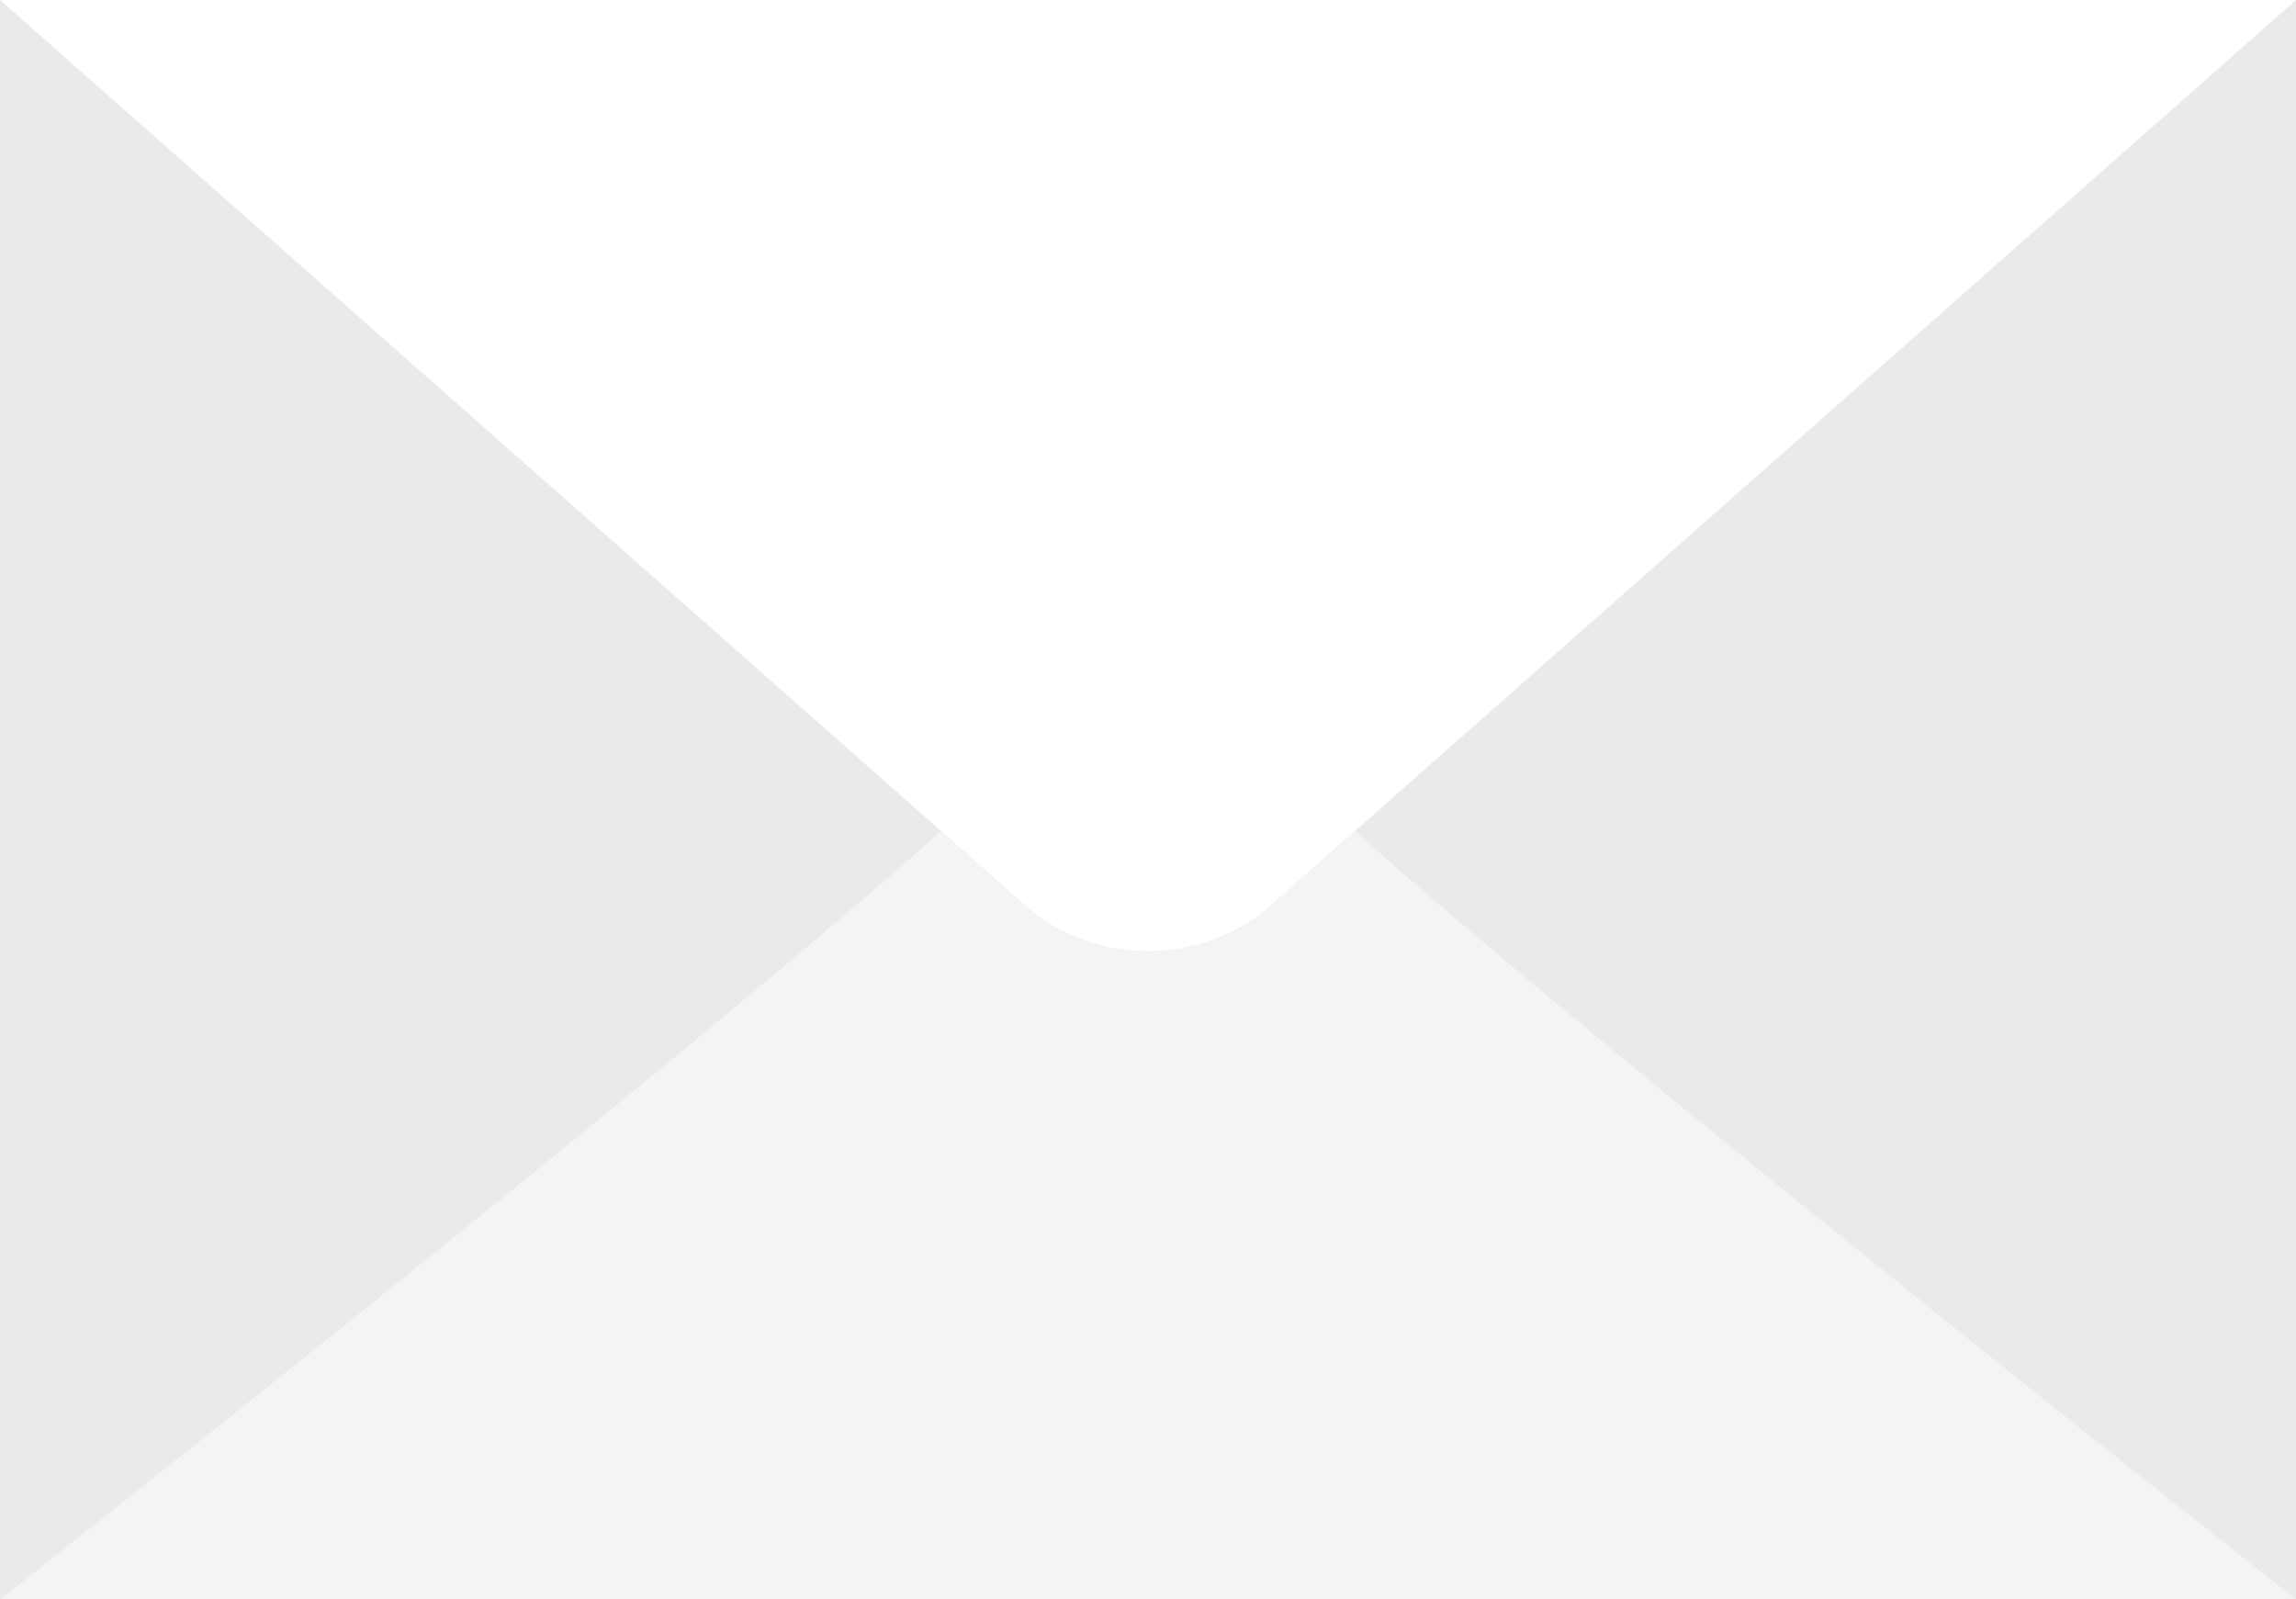 <?xml version="1.0" encoding="utf-8"?>
<!-- Generator: Adobe Illustrator 21.0.0, SVG Export Plug-In . SVG Version: 6.00 Build 0)  -->
<svg version="1.1" id="mail" xmlns="http://www.w3.org/2000/svg" xmlns:xlink="http://www.w3.org/1999/xlink" x="0px" y="0px"
	 viewBox="0 0 174 121.2" style="enable-background:new 0 0 174 121.2;" xml:space="preserve">
<style type="text/css">
	.st0{fill:#EAEAEA;}
	.st1{fill:#F4F4F4;}
	.st2{fill:#FFFFFF;}
</style>
<g>
	<rect class="st0" width="174" height="121.2"/>
	<path class="st1" d="M96.2,68.7c-5.1,4.5-13.3,4.5-18.4,0L71.3,63C51,81.1,0,121.2,0,121.2h174c0,0-51-40.1-71.3-58.2L96.2,68.7z"
		/>
	<path class="st2" d="M0,0l77.8,68.7c5.1,4.5,13.3,4.5,18.4,0L174,0H0z"/>
</g>
</svg>
